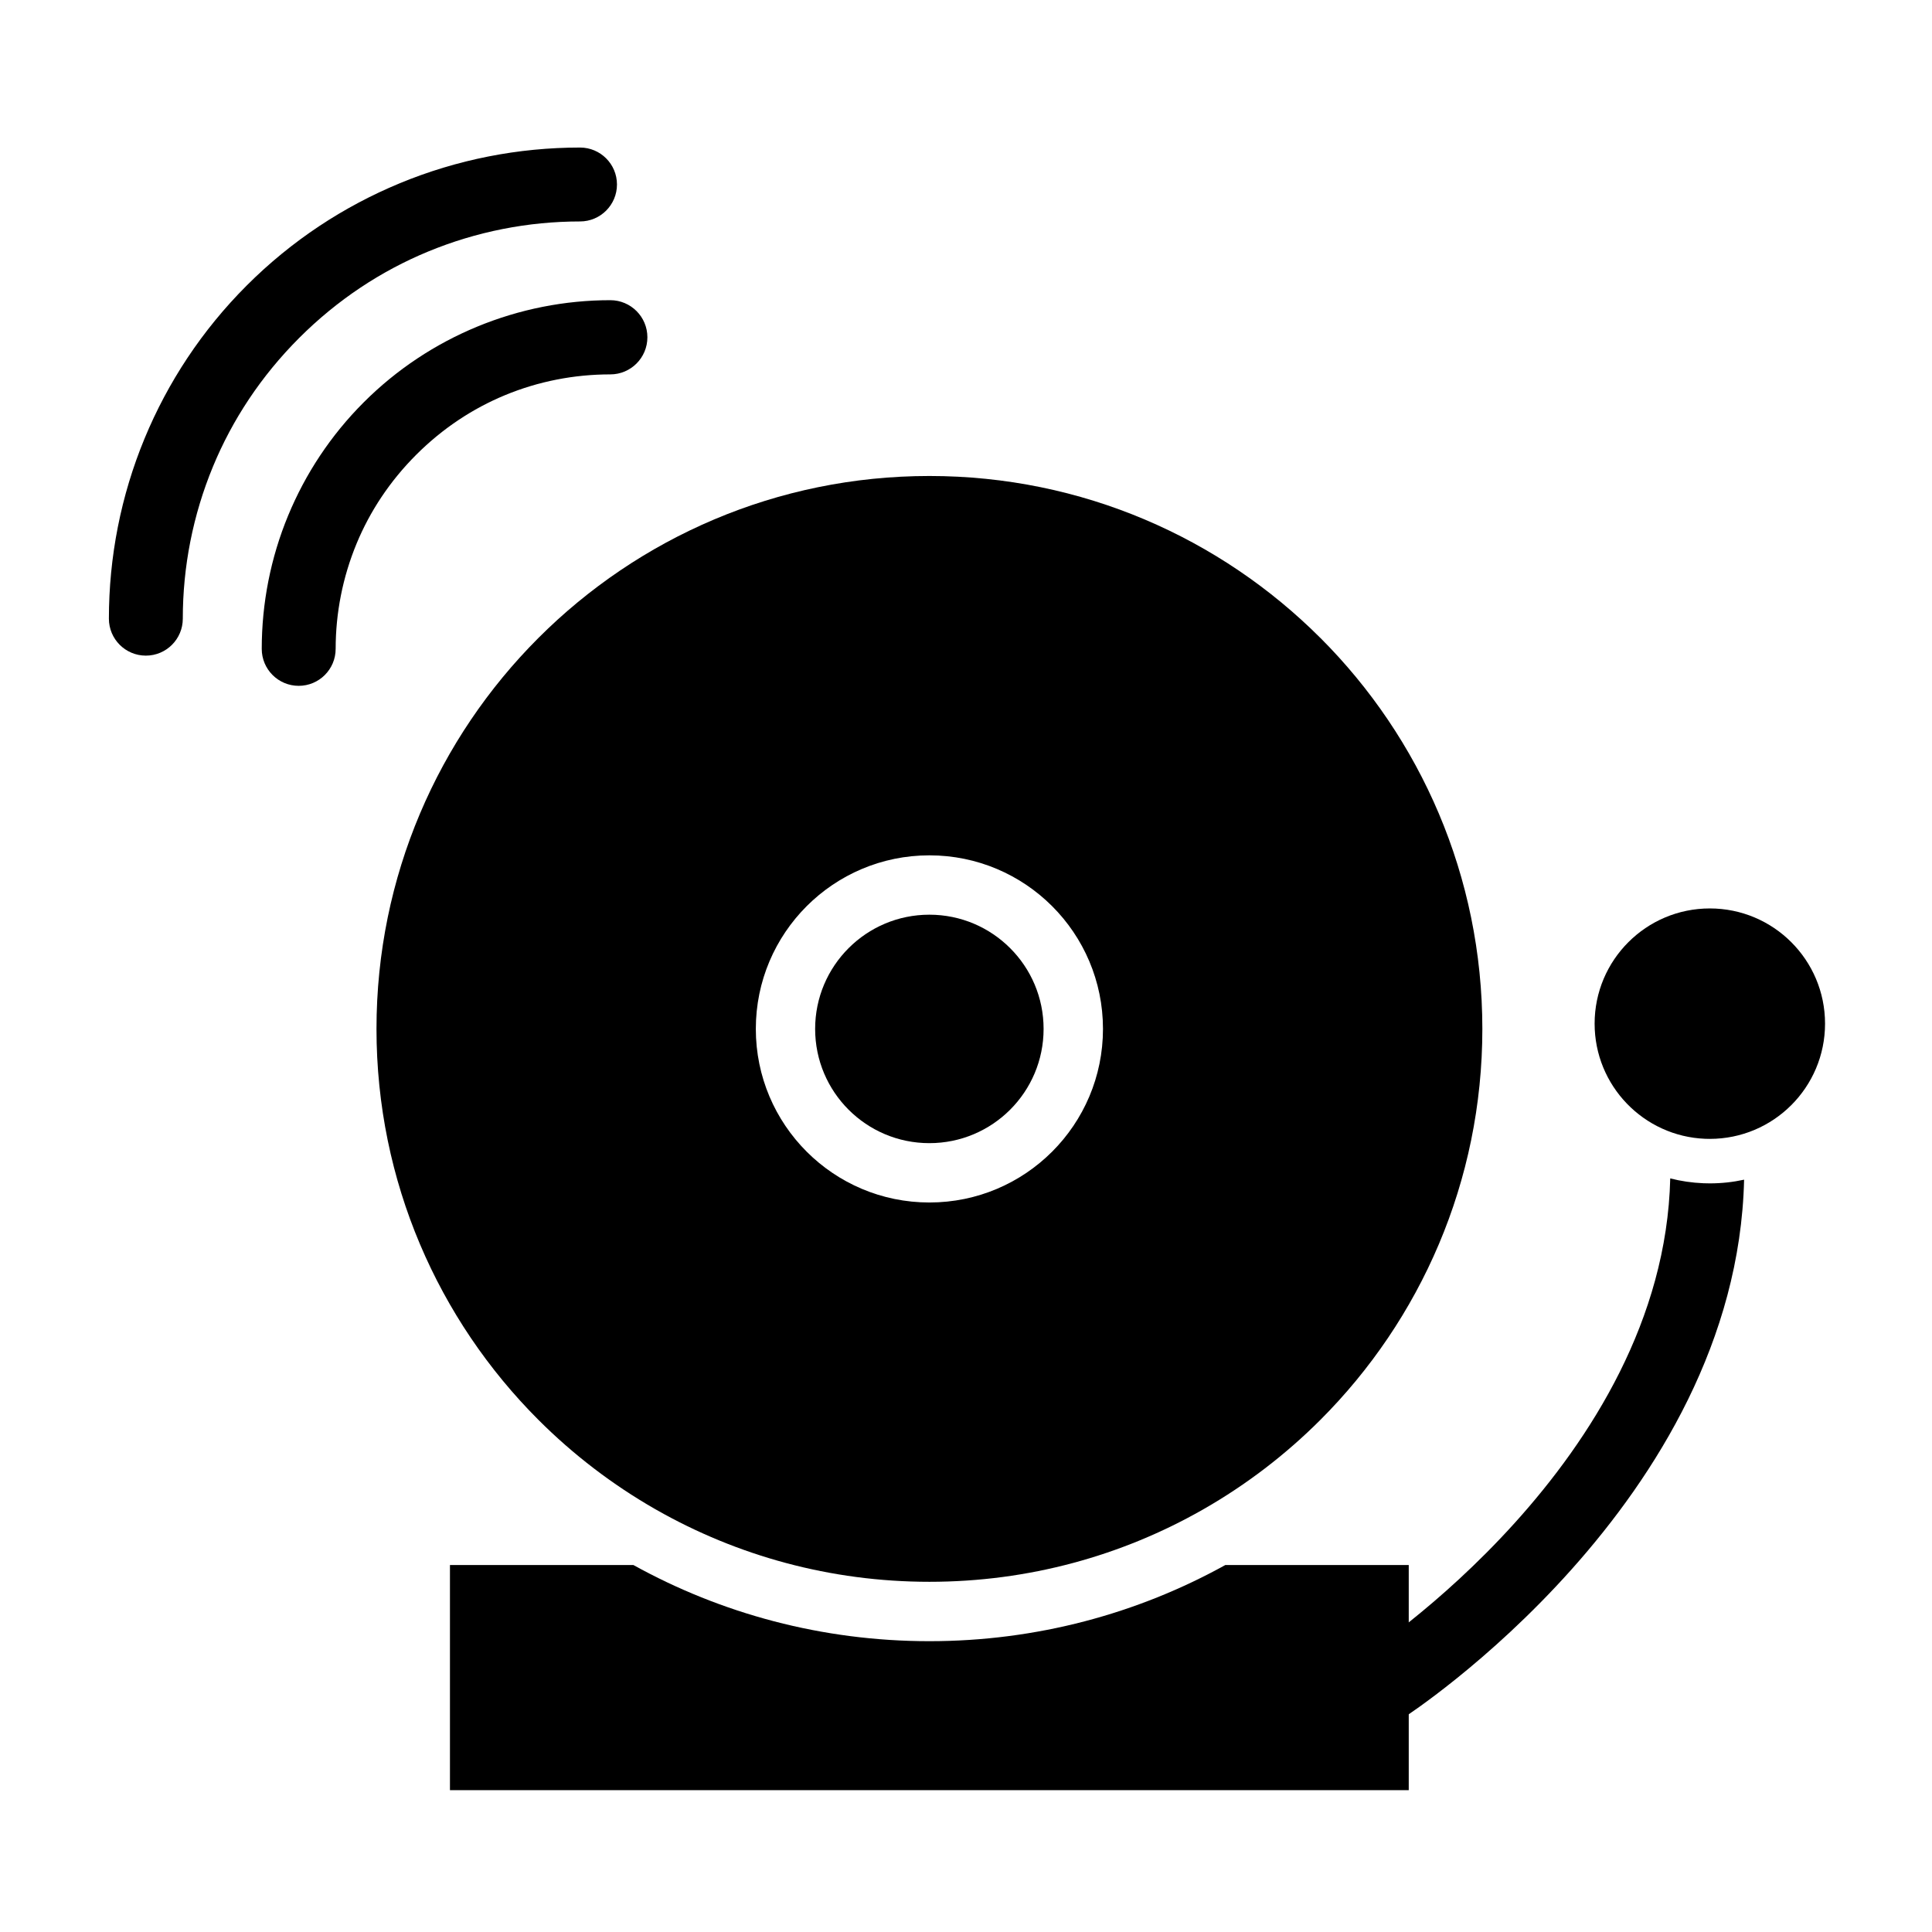 <?xml version="1.0" encoding="UTF-8"?>
<!-- Uploaded to: SVG Repo, www.svgrepo.com, Generator: SVG Repo Mixer Tools -->
<svg fill="#000000" width="800px" height="800px" version="1.1" viewBox="144 144 512 512" xmlns="http://www.w3.org/2000/svg">
 <g fill-rule="evenodd">
  <path d="m516.19 599.06c-4.516 2.969-10.586 1.715-13.555-2.805-2.969-4.516-1.715-10.586 2.805-13.555 0.238-0.156 79.398-51.418 81.191-126.41 2.824 0.719 5.762 1.16 8.785 1.281 0.57 0.023 1.145 0.035 1.715 0.035 3.117 0 6.152-0.34 9.074-0.98-2.004 85.473-89.75 142.27-90.016 142.44z"/>
  <path d="m297.71 183.1c5.406 0 9.793 4.383 9.793 9.793 0 5.406-4.383 9.793-9.793 9.793-13.719 0-27.453 2.672-40.359 8.02-12.328 5.106-23.93 12.719-34.051 22.84-10.121 10.121-17.734 21.719-22.84 34.051-5.344 12.906-8.02 26.641-8.016 40.359 0 5.406-4.383 9.793-9.793 9.793-5.406 0-9.793-4.383-9.793-9.793 0-16.285 3.16-32.555 9.477-47.809 6.121-14.781 15.145-28.582 27.062-40.5 11.918-11.918 25.723-20.941 40.5-27.062 15.258-6.324 31.527-9.484 47.812-9.484z"/>
  <path d="m232.95 315.96c0 5.406-4.383 9.793-9.793 9.793-5.406 0-9.793-4.383-9.793-9.793 0-12.047 2.336-24.086 7.008-35.363 4.535-10.953 11.211-21.168 20.02-29.977s19.023-15.48 29.977-20.02c11.34-4.695 23.375-7.047 35.363-7.047 5.43 0 9.832 4.402 9.832 9.832s-4.402 9.832-9.832 9.832c-9.543 0-19.043 1.836-27.914 5.512-8.504 3.523-16.516 8.785-23.523 15.793-7.008 7.008-12.273 15.023-15.793 23.523-3.699 8.934-5.551 18.434-5.551 27.914z"/>
  <path d="m493.91 313.06c-26.516-26.516-63.148-42.918-103.61-42.918-40.465 0-77.098 16.402-103.61 42.918-26.516 26.516-42.918 63.148-42.918 103.61s16.402 77.098 42.918 103.61c9.188 9.188 19.59 17.16 30.945 23.656 0.133 0.07 0.262 0.145 0.387 0.219 21.328 12.117 46 19.039 72.285 19.039s50.957-6.922 72.285-19.039c0.125-0.074 0.254-0.148 0.383-0.219 11.355-6.496 21.758-14.473 30.945-23.66 26.516-26.516 42.918-63.148 42.918-103.61-0.004-40.461-16.406-77.094-42.922-103.61zm-103.61 57.613c12.699 0 24.203 5.148 32.527 13.473 8.324 8.324 13.473 19.824 13.473 32.527s-5.148 24.203-13.473 32.527c-8.324 8.324-19.824 13.473-32.527 13.473s-24.203-5.148-32.527-13.473-13.473-19.824-13.473-32.527 5.148-24.199 13.473-32.527c8.324-8.32 19.824-13.473 32.527-13.473z"/>
  <path d="m411.7 395.27c-5.477-5.477-13.047-8.867-21.406-8.867-8.359 0-15.93 3.387-21.406 8.867-5.477 5.477-8.867 13.047-8.867 21.406s3.387 15.93 8.867 21.406c5.477 5.477 13.047 8.863 21.406 8.863 8.359 0 15.926-3.387 21.406-8.867 5.477-5.477 8.863-13.047 8.863-21.406 0.004-8.359-3.383-15.926-8.863-21.402z"/>
  <path d="m468.72 558.75c-23.246 12.859-49.984 20.18-78.43 20.18-28.445 0-55.184-7.32-78.43-20.18h-48.617v59.656h254.09v-59.656z"/>
  <path d="m566.59 415.28c0 16.445 13.004 29.855 29.289 30.512 0.414 0.016 0.828 0.023 1.242 0.023 16.863 0 30.535-13.672 30.535-30.535 0-16.863-13.672-30.535-30.535-30.535-16.859 0-30.531 13.672-30.531 30.535z"/>
 </g>
</svg>